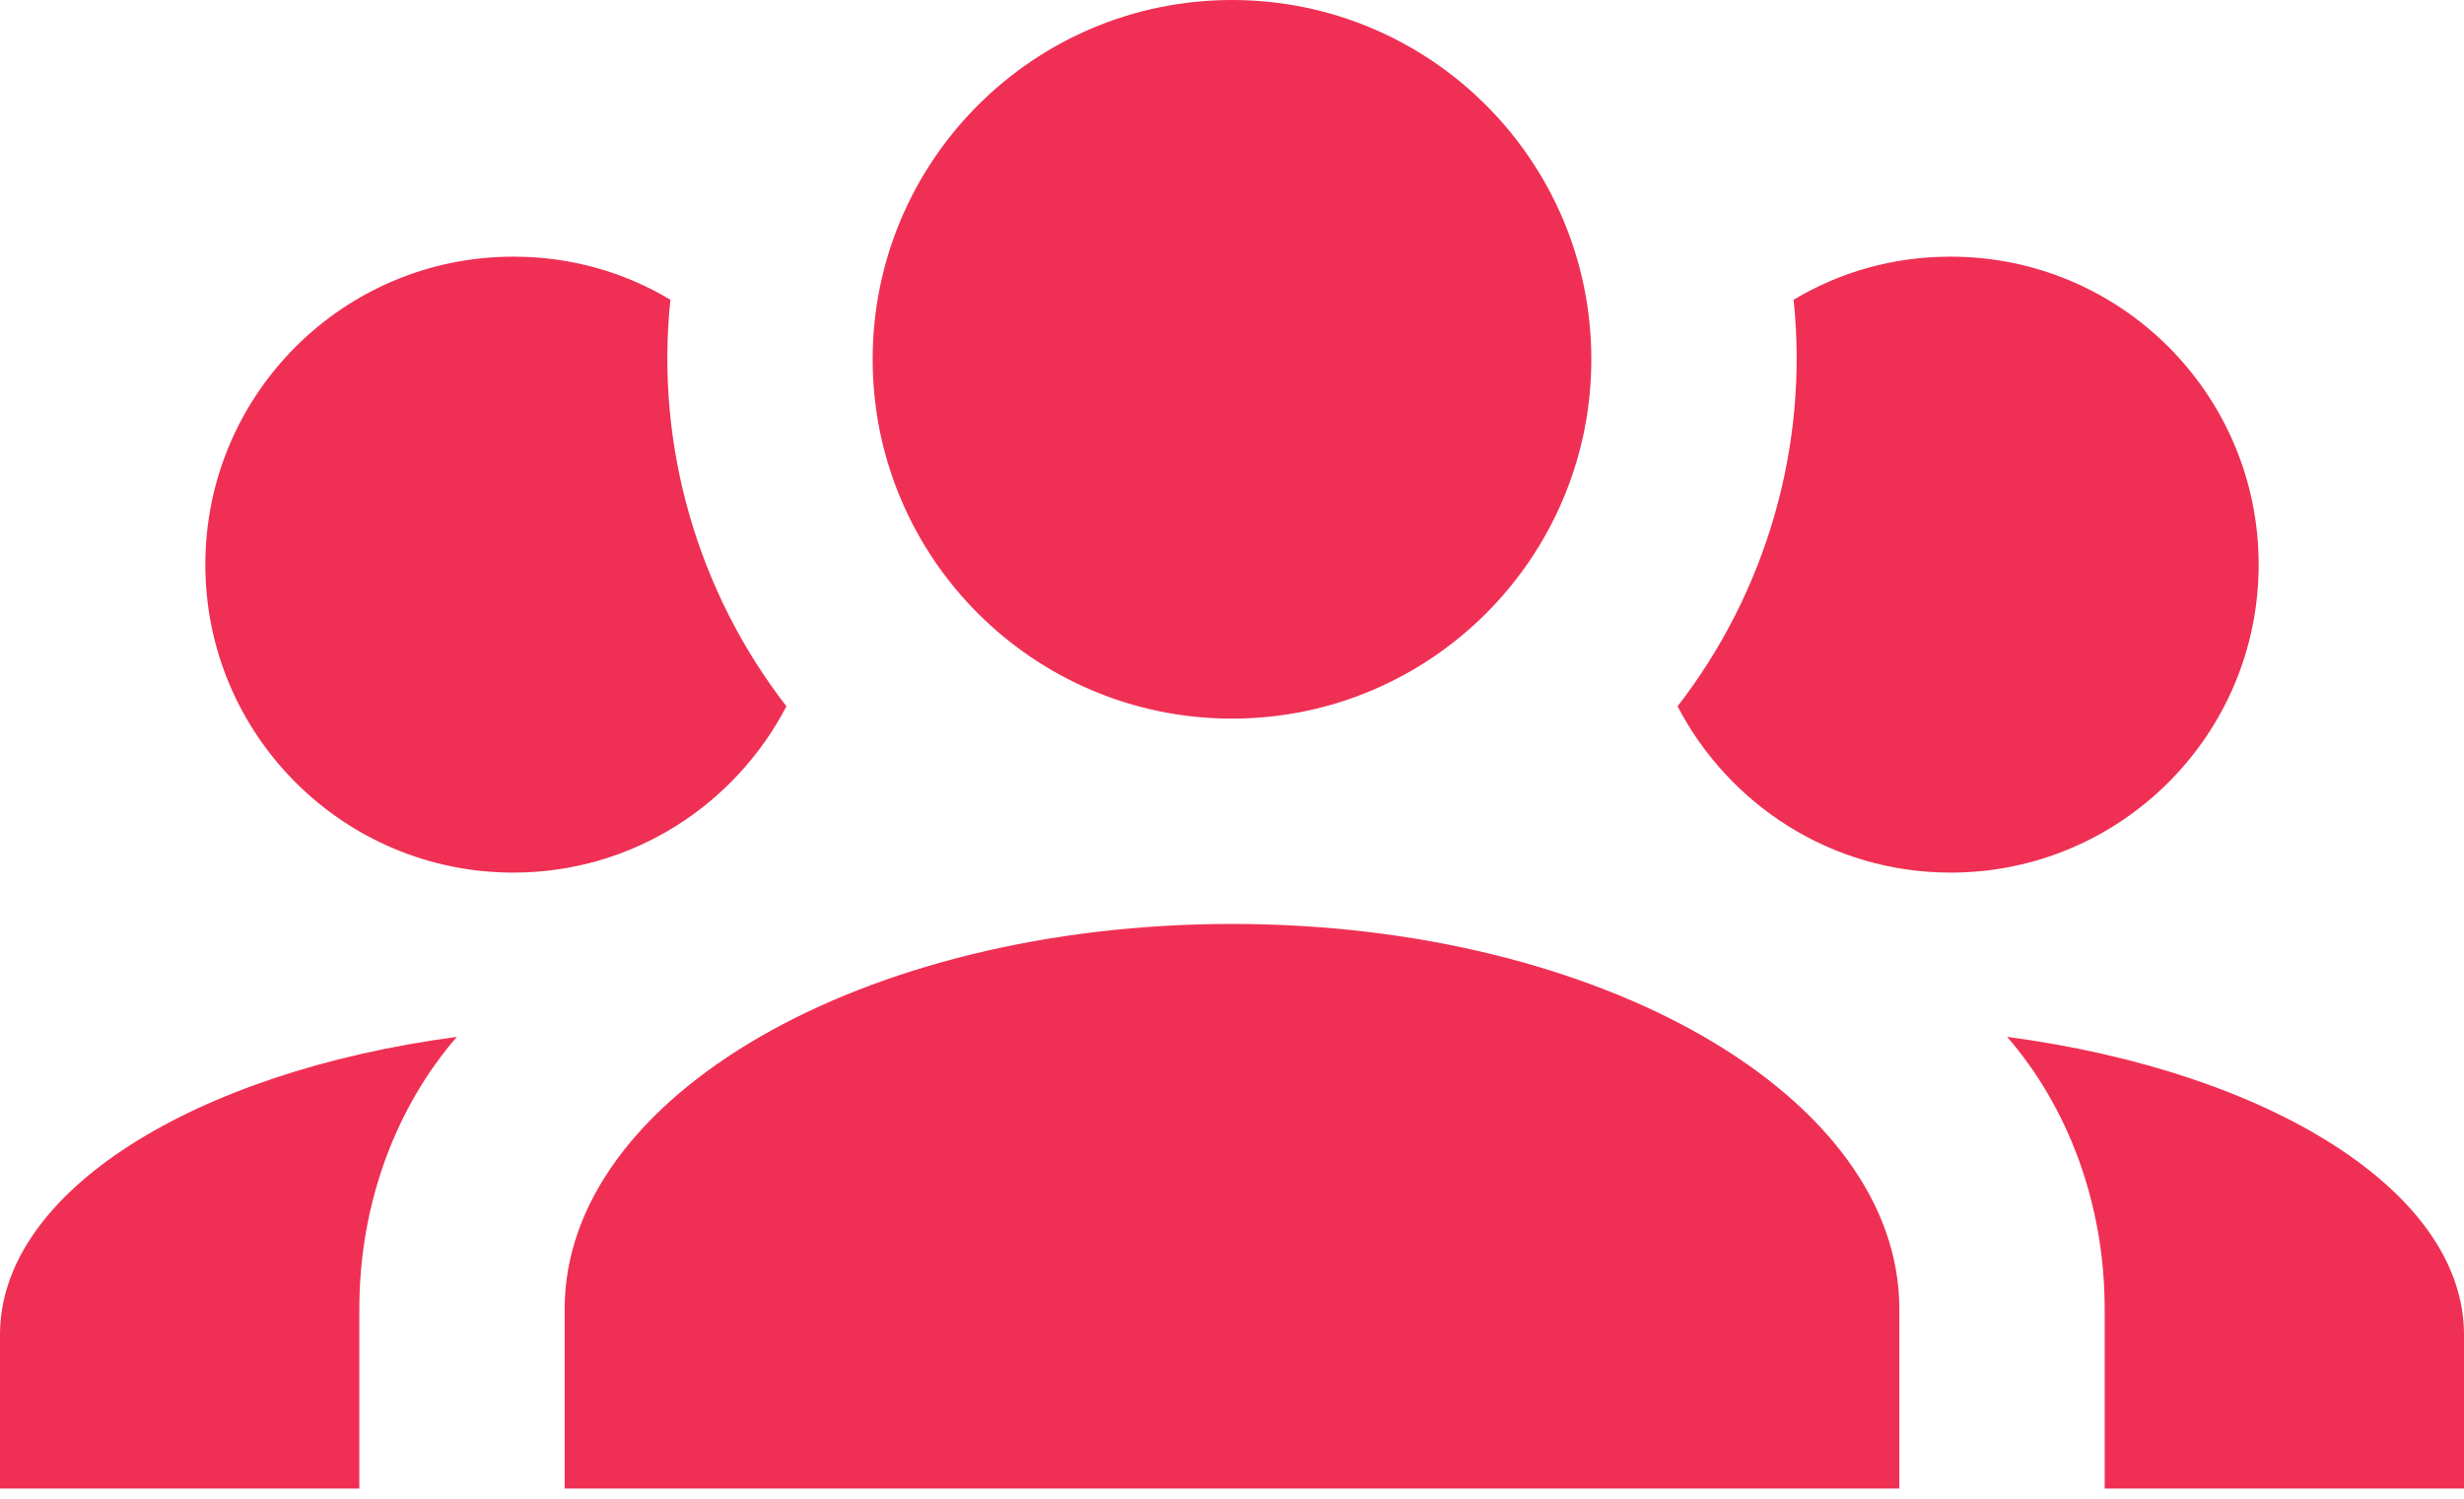 <svg width="120" height="73" viewBox="0 0 120 73" fill="none" xmlns="http://www.w3.org/2000/svg">
<path fill-rule="evenodd" clip-rule="evenodd" d="M77.5 17.5C77.5 7.835 69.665 0 60 0C50.335 0 42.5 7.835 42.5 17.5C42.5 27.165 50.335 35 60 35C69.665 35 77.5 27.165 77.5 17.5ZM32.65 14.6C30.4 13.25 27.8 12.5 25 12.5C16.716 12.5 10 19.216 10 27.5C10 35.784 16.716 42.5 25 42.5C30.8 42.5 35.8 39.2 38.3 34.4C34 28.85 31.9 21.75 32.65 14.6ZM95 12.5C103.284 12.5 110 19.216 110 27.5C110 35.784 103.284 42.5 95 42.5C89.2 42.5 84.2 39.2 81.7 34.4C86 28.85 88.1 21.75 87.35 14.6C89.6 13.25 92.2 12.5 95 12.5ZM60 45C42.05 45 27.5 53.4 27.5 63.75V72.5H92.5V63.75C92.5 53.4 77.95 45 60 45ZM0 72.5V65C0 58.05 9.45 52.2 22.25 50.5C19.3 53.9 17.5 58.6 17.5 63.75V72.5H0ZM102.5 72.5H120V65C120 58.05 110.55 52.2 97.75 50.5C100.7 53.9 102.5 58.6 102.5 63.75V72.5Z" fill="#EF3054"/>
</svg>
